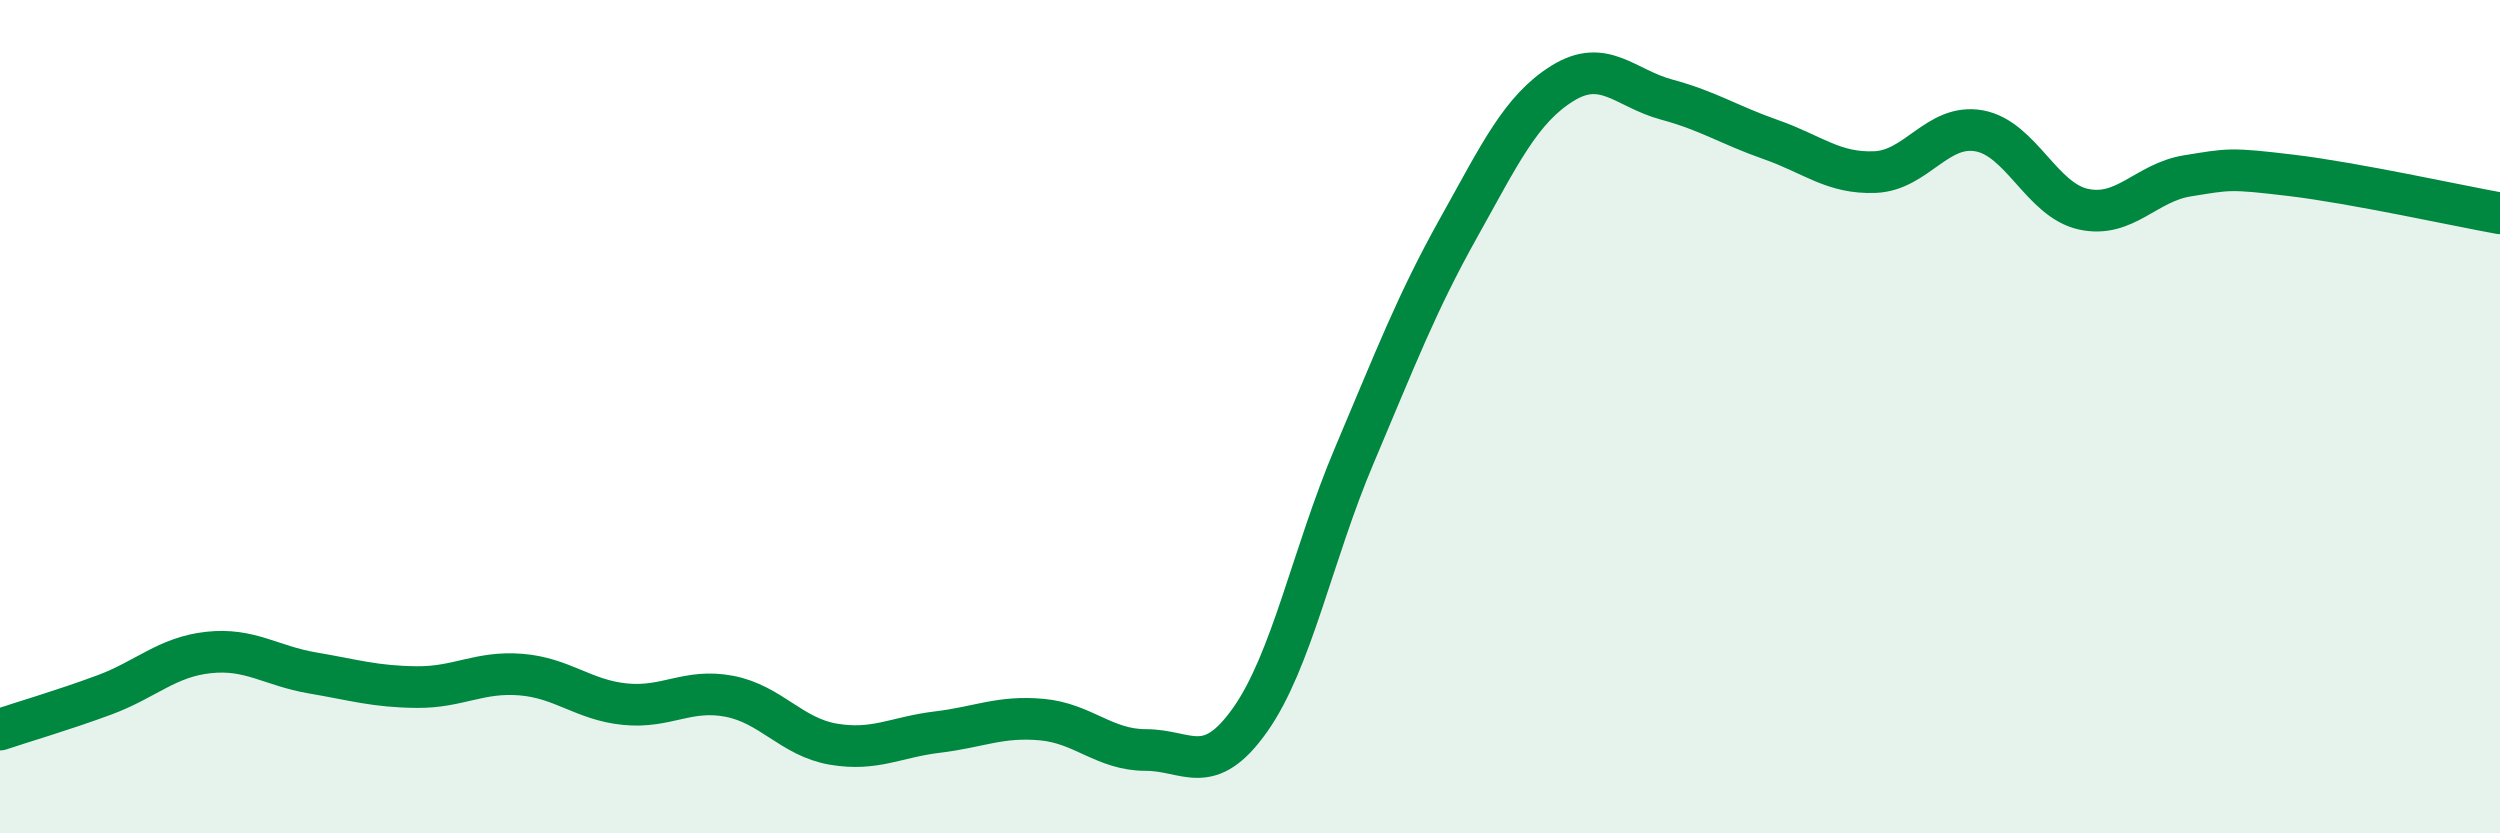 
    <svg width="60" height="20" viewBox="0 0 60 20" xmlns="http://www.w3.org/2000/svg">
      <path
        d="M 0,17.51 C 0.5,17.34 1.5,17.05 2.5,16.68 C 3.5,16.31 4,15.77 5,15.66 C 6,15.55 6.5,15.98 7.5,16.15 C 8.5,16.32 9,16.48 10,16.49 C 11,16.5 11.5,16.11 12.5,16.19 C 13.5,16.27 14,16.8 15,16.9 C 16,17 16.5,16.52 17.5,16.71 C 18.5,16.9 19,17.69 20,17.86 C 21,18.03 21.5,17.69 22.5,17.57 C 23.5,17.45 24,17.18 25,17.27 C 26,17.36 26.5,18 27.5,18 C 28.5,18 29,18.69 30,17.28 C 31,15.87 31.5,13.3 32.5,10.94 C 33.5,8.58 34,7.27 35,5.48 C 36,3.69 36.5,2.62 37.5,2 C 38.5,1.38 39,2.12 40,2.39 C 41,2.66 41.5,3 42.5,3.35 C 43.5,3.7 44,4.17 45,4.13 C 46,4.09 46.5,2.96 47.5,3.14 C 48.5,3.32 49,4.8 50,5.02 C 51,5.24 51.5,4.38 52.5,4.22 C 53.5,4.06 53.5,4.03 55,4.21 C 56.5,4.39 59,4.94 60,5.12L60 20L0 20Z"
        fill="#008740"
        opacity="0.1"
        stroke-linecap="round"
        stroke-linejoin="round"
      />
      <path
        d="M 0,17.51 C 0.5,17.34 1.5,17.05 2.5,16.68 C 3.5,16.31 4,15.77 5,15.66 C 6,15.55 6.5,15.98 7.5,16.15 C 8.5,16.32 9,16.48 10,16.49 C 11,16.5 11.5,16.11 12.5,16.19 C 13.5,16.27 14,16.8 15,16.9 C 16,17 16.5,16.52 17.5,16.71 C 18.5,16.9 19,17.69 20,17.86 C 21,18.03 21.5,17.69 22.5,17.57 C 23.5,17.45 24,17.18 25,17.27 C 26,17.36 26.5,18 27.5,18 C 28.5,18 29,18.69 30,17.28 C 31,15.87 31.5,13.3 32.5,10.94 C 33.5,8.58 34,7.27 35,5.48 C 36,3.69 36.5,2.62 37.5,2 C 38.5,1.38 39,2.12 40,2.39 C 41,2.66 41.5,3 42.5,3.35 C 43.5,3.7 44,4.17 45,4.13 C 46,4.09 46.5,2.96 47.5,3.14 C 48.5,3.32 49,4.8 50,5.02 C 51,5.24 51.5,4.38 52.5,4.22 C 53.5,4.06 53.5,4.03 55,4.21 C 56.5,4.39 59,4.94 60,5.12"
        stroke="#008740"
        stroke-width="1"
        fill="none"
        stroke-linecap="round"
        stroke-linejoin="round"
      />
    </svg>
  